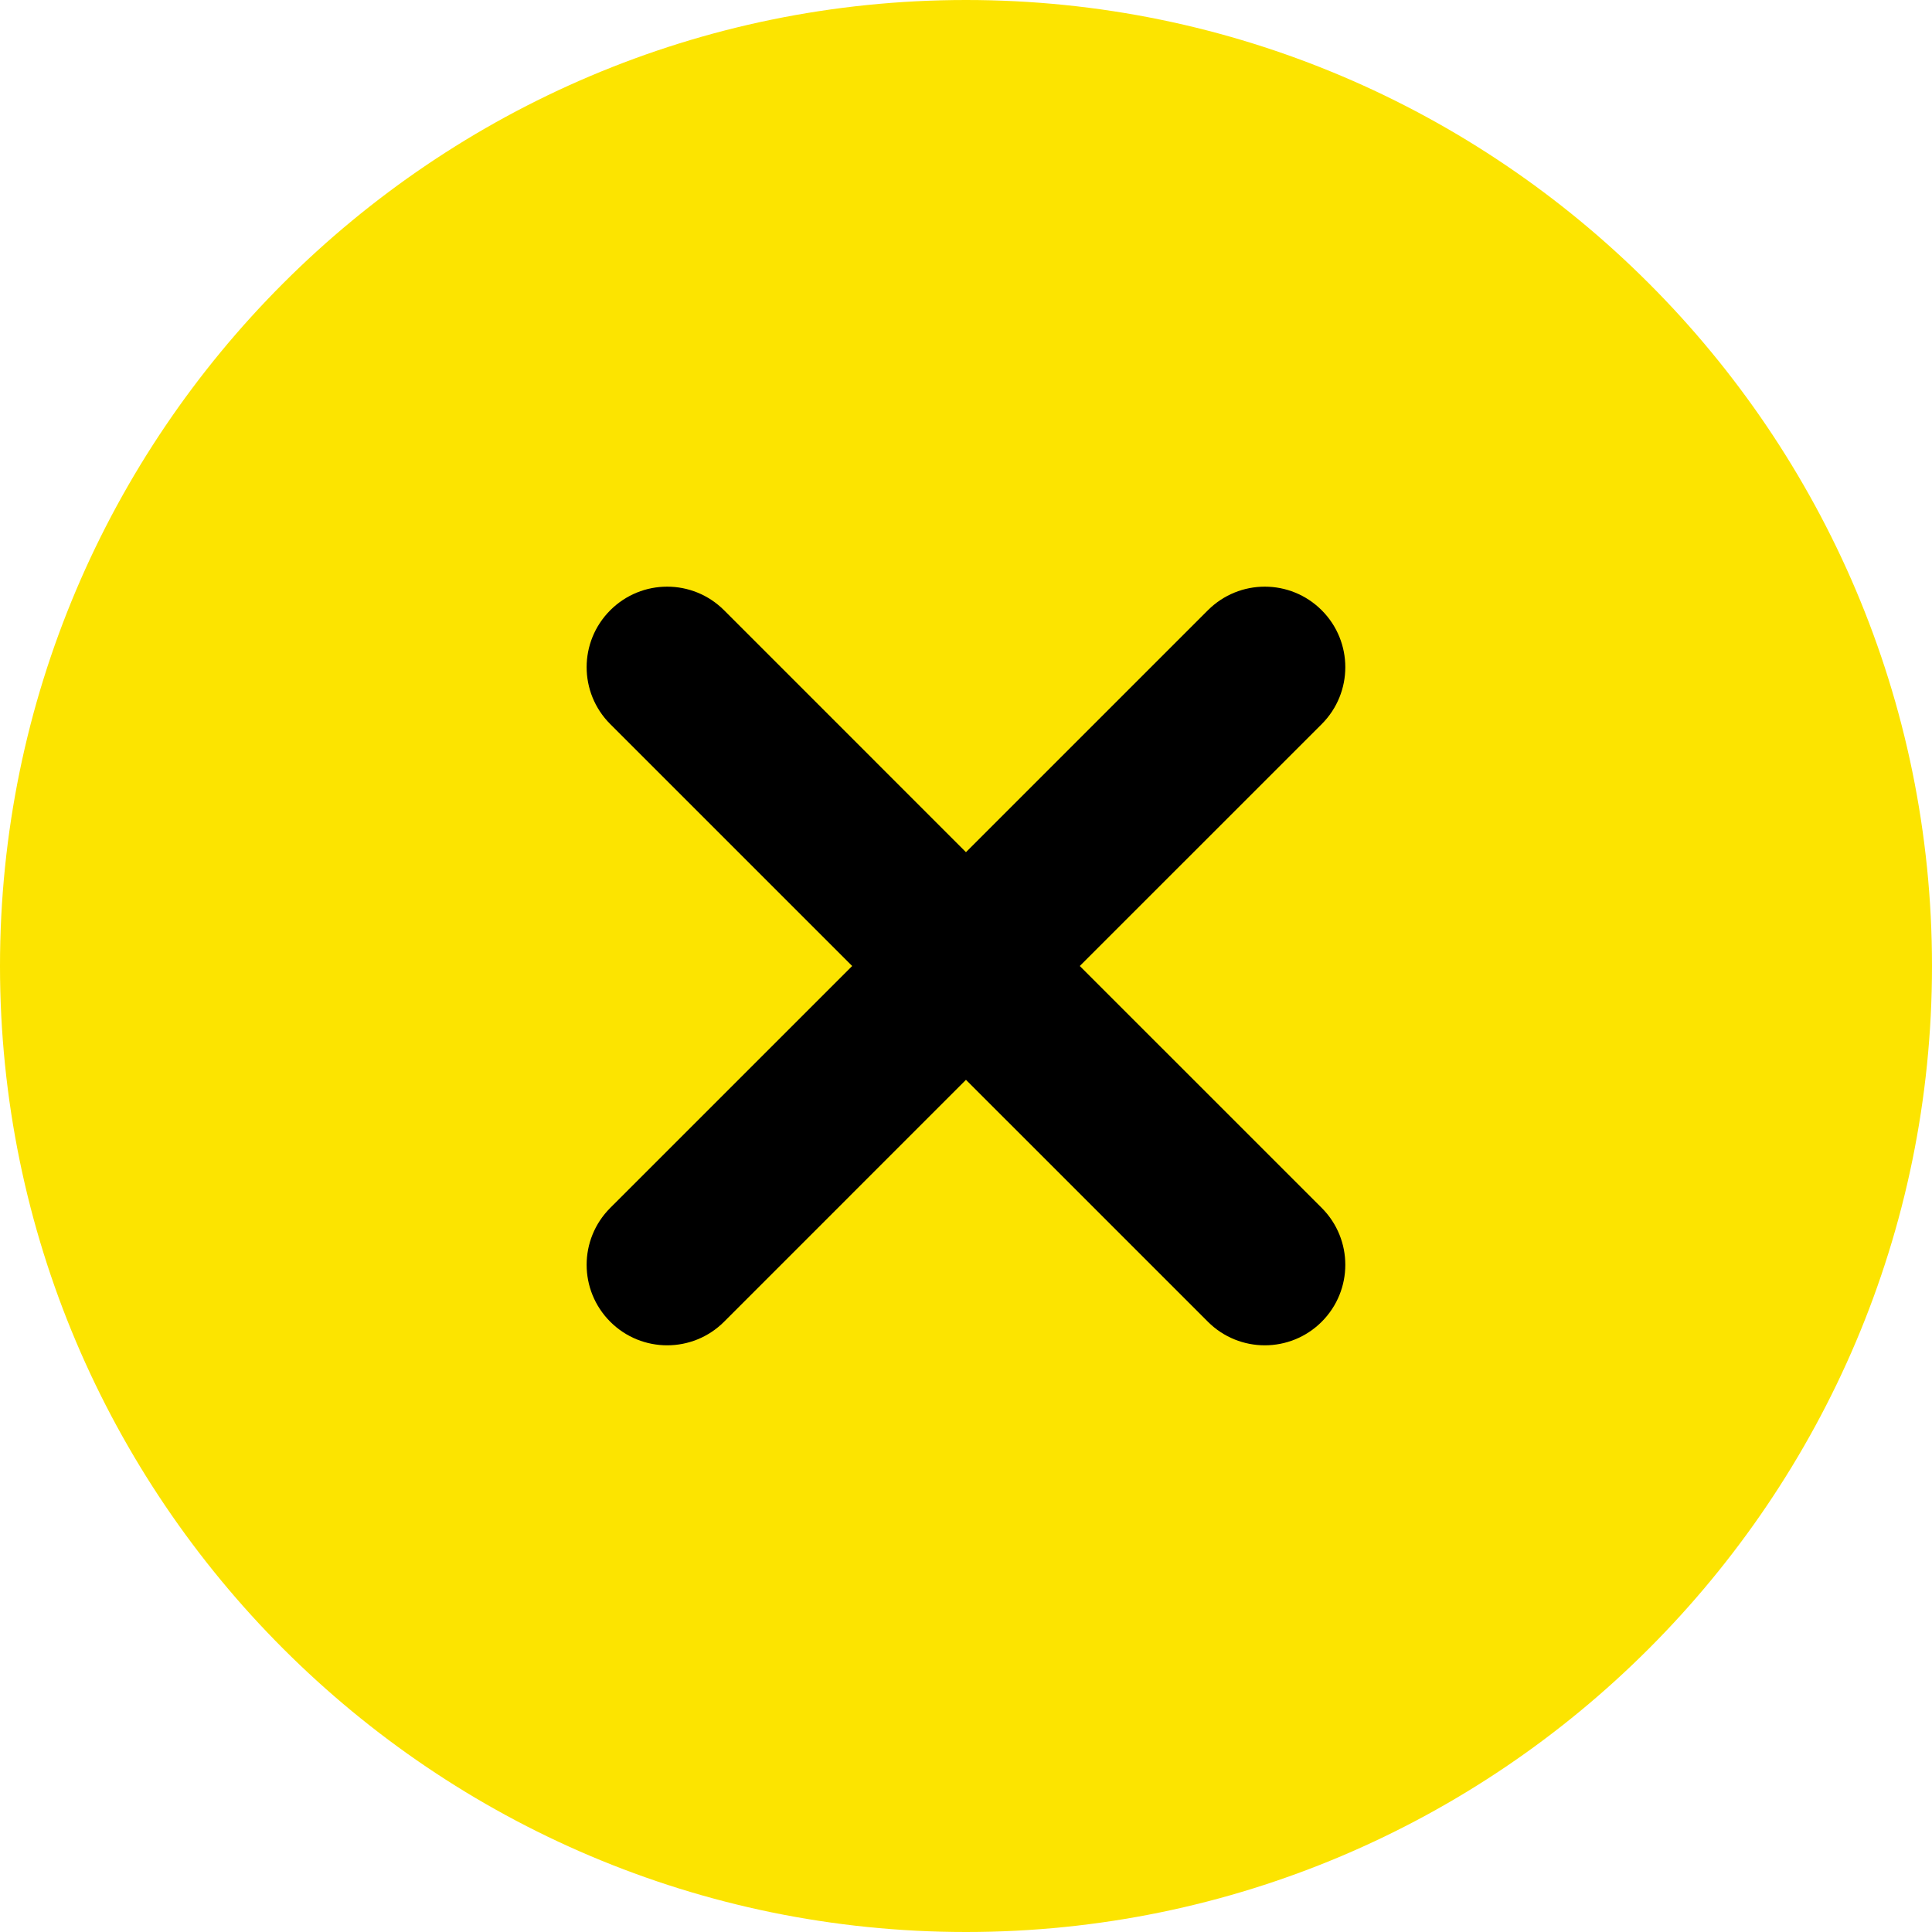 <svg width="60" height="60" viewBox="0 0 60 60" fill="none" xmlns="http://www.w3.org/2000/svg">
<g clip-path="url(#clip0_913_2222)">
<path d="M30 0C13.457 0 0 13.457 0 30C0 46.543 13.457 60 30 60C46.543 60 60 46.543 60 30C60 13.457 46.543 0 30 0Z" fill="#FCE400"/>
<path d="M41.047 37.512C42.024 38.49 42.024 40.07 41.047 41.048C40.56 41.535 39.92 41.78 39.279 41.78C38.639 41.78 37.999 41.535 37.512 41.048L29.999 33.535L22.487 41.048C22 41.535 21.36 41.78 20.72 41.78C20.079 41.78 19.439 41.535 18.952 41.048C17.974 40.07 17.974 38.49 18.952 37.512L26.465 30L18.952 22.488C17.974 21.51 17.974 19.93 18.952 18.952C19.93 17.975 21.509 17.975 22.487 18.952L29.999 26.465L37.512 18.952C38.49 17.975 40.069 17.975 41.047 18.952C42.024 19.93 42.024 21.51 41.047 22.488L33.534 30L41.047 37.512Z" fill="black"/>
</g>
<defs>
<clipPath id="clip0_913_2222">
<rect width="60" height="60" fill="white"/>
</clipPath>
</defs>
</svg>

